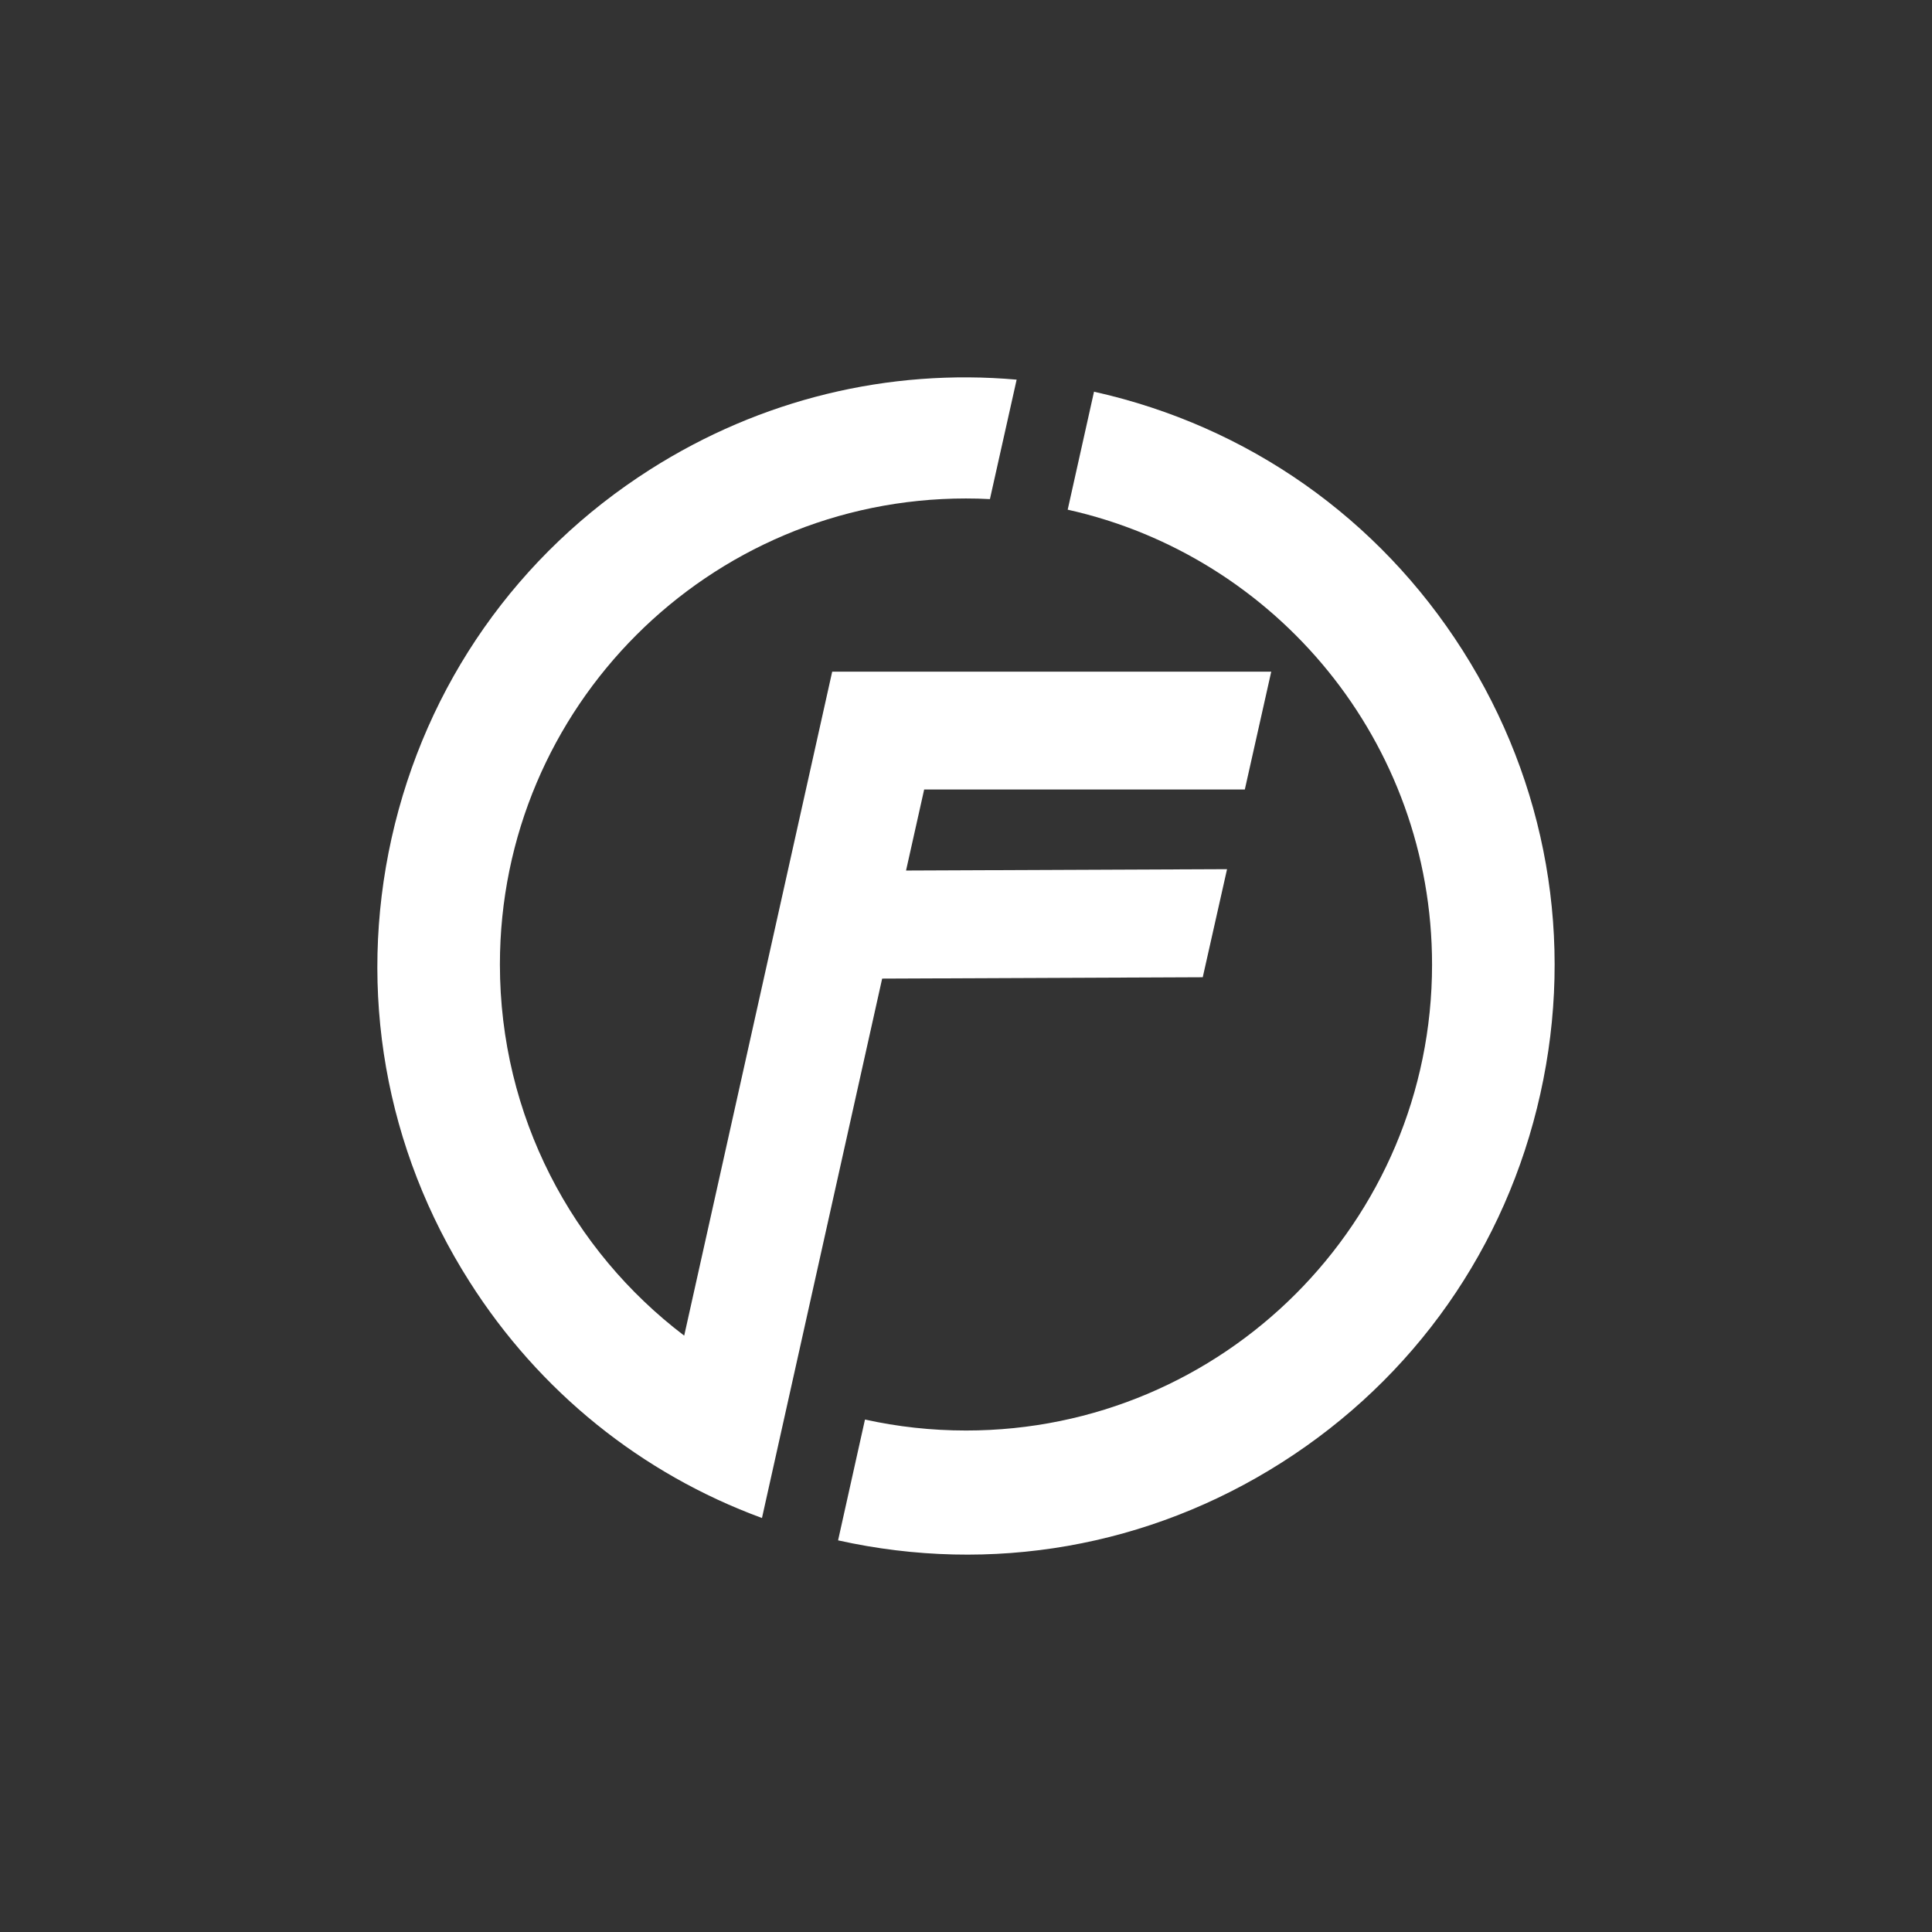 <?xml version="1.0" encoding="utf-8"?>
<!-- Generator: Adobe Illustrator 25.0.1, SVG Export Plug-In . SVG Version: 6.00 Build 0)  -->
<svg version="1.1" xmlns="http://www.w3.org/2000/svg" xmlns:xlink="http://www.w3.org/1999/xlink" x="0px" y="0px"
	 viewBox="0 0 512 512" style="enable-background:new 0 0 512 512;" xml:space="preserve">
<rect x="0" y="0" width="512" height="512" fill="#333333" stroke="none"/>
<style type="text/css">
	.st0{display:none;}
	.st1{display:inline;fill:#55627E;}
	.st2{fill:#FFFFFF;}
</style>
<g id="Marca_registrada" class="st0">
	<path class="st1" d="M341.19,411.99c-1,0-1.94-0.19-2.81-0.56c-0.87-0.38-1.63-0.89-2.29-1.55c-0.66-0.66-1.18-1.42-1.55-2.29
		c-0.38-0.87-0.57-1.8-0.57-2.81c0-0.98,0.19-1.92,0.57-2.79s0.89-1.65,1.55-2.31c0.66-0.66,1.42-1.18,2.29-1.55
		c0.87-0.38,1.8-0.56,2.81-0.56c0.98,0,1.91,0.19,2.79,0.56c0.88,0.38,1.65,0.89,2.31,1.55c0.66,0.66,1.18,1.43,1.55,2.31
		c0.38,0.88,0.57,1.81,0.57,2.79c0,1-0.19,1.94-0.57,2.81c-0.38,0.87-0.89,1.63-1.55,2.29c-0.66,0.66-1.43,1.18-2.31,1.55
		C343.11,411.8,342.18,411.99,341.19,411.99z M341.19,410.48c0.79,0,1.54-0.15,2.23-0.46c0.69-0.3,1.3-0.72,1.82-1.24
		c0.52-0.52,0.93-1.13,1.22-1.82c0.29-0.69,0.44-1.42,0.44-2.2c0-0.8-0.15-1.54-0.44-2.23c-0.29-0.69-0.7-1.3-1.22-1.82
		c-0.52-0.52-1.13-0.93-1.82-1.22c-0.69-0.29-1.43-0.44-2.23-0.44c-0.78,0-1.51,0.15-2.2,0.44c-0.69,0.29-1.3,0.7-1.82,1.22
		c-0.52,0.52-0.94,1.13-1.24,1.82c-0.3,0.69-0.46,1.43-0.46,2.23c0,0.77,0.15,1.51,0.46,2.2c0.3,0.69,0.72,1.3,1.24,1.82
		c0.52,0.52,1.13,0.94,1.82,1.24C339.69,410.33,340.42,410.48,341.19,410.48z M338.78,408.32v-7.09h3.01c0.61,0,1.14,0.22,1.6,0.64
		c0.46,0.43,0.69,0.97,0.69,1.62c0,0.48-0.15,0.92-0.46,1.3c-0.3,0.39-0.67,0.64-1.11,0.77l-0.06,0.06l1.88,2.64v0.06h-1.63
		l-1.73-2.64h-0.75v2.64H338.78z M341.67,404.36c0.25,0,0.48-0.08,0.68-0.24c0.2-0.16,0.3-0.37,0.3-0.64c0-0.21-0.08-0.41-0.25-0.6
		c-0.17-0.19-0.4-0.28-0.69-0.28h-1.48v1.76H341.67z"/>
</g>
<g id="Circulo_Gris">
	<path class="st2" d="M387.61,172.35c-22.3-35.07-56.89-59.39-97.44-68.49c-0.07-0.02-0.17-0.05-0.24-0.07l-6.98,31.28
		c55.25,12.29,96.56,61.58,96.56,120.55c0,68.21-55.29,123.48-123.5,123.48c-9.2,0-18.15-1-26.78-2.91l-2.29,10.27l-4.84,21.75
		c40.67,9.05,82.41,1.74,117.54-20.61c35.16-22.35,59.51-57.03,68.56-97.7C417.27,249.26,409.95,207.49,387.61,172.35z"/>
</g>
<g id="F_Azul">
	<path class="st2" d="M244.91,209.24l-4.8,21.46l85.07-0.36l-6.44,28.64l-84.96,0.36l-31.85,142.95
		c-31.9-11.72-58.99-33.47-77.52-62.66c-22.35-35.14-29.68-76.9-20.63-117.54c9.08-40.67,33.42-75.35,68.56-97.7
		c29.28-18.61,63.11-26.78,97.08-23.78l-7.08,31.66c-2.12-0.12-4.22-0.17-6.36-0.17c-68.21,0-123.5,55.29-123.5,123.5
		c0,40.14,19.16,75.83,48.84,98.36L220.54,178h116.35l-7,31.23H244.91z"/>
</g>
<g id="Guias">
</g>
</svg>
